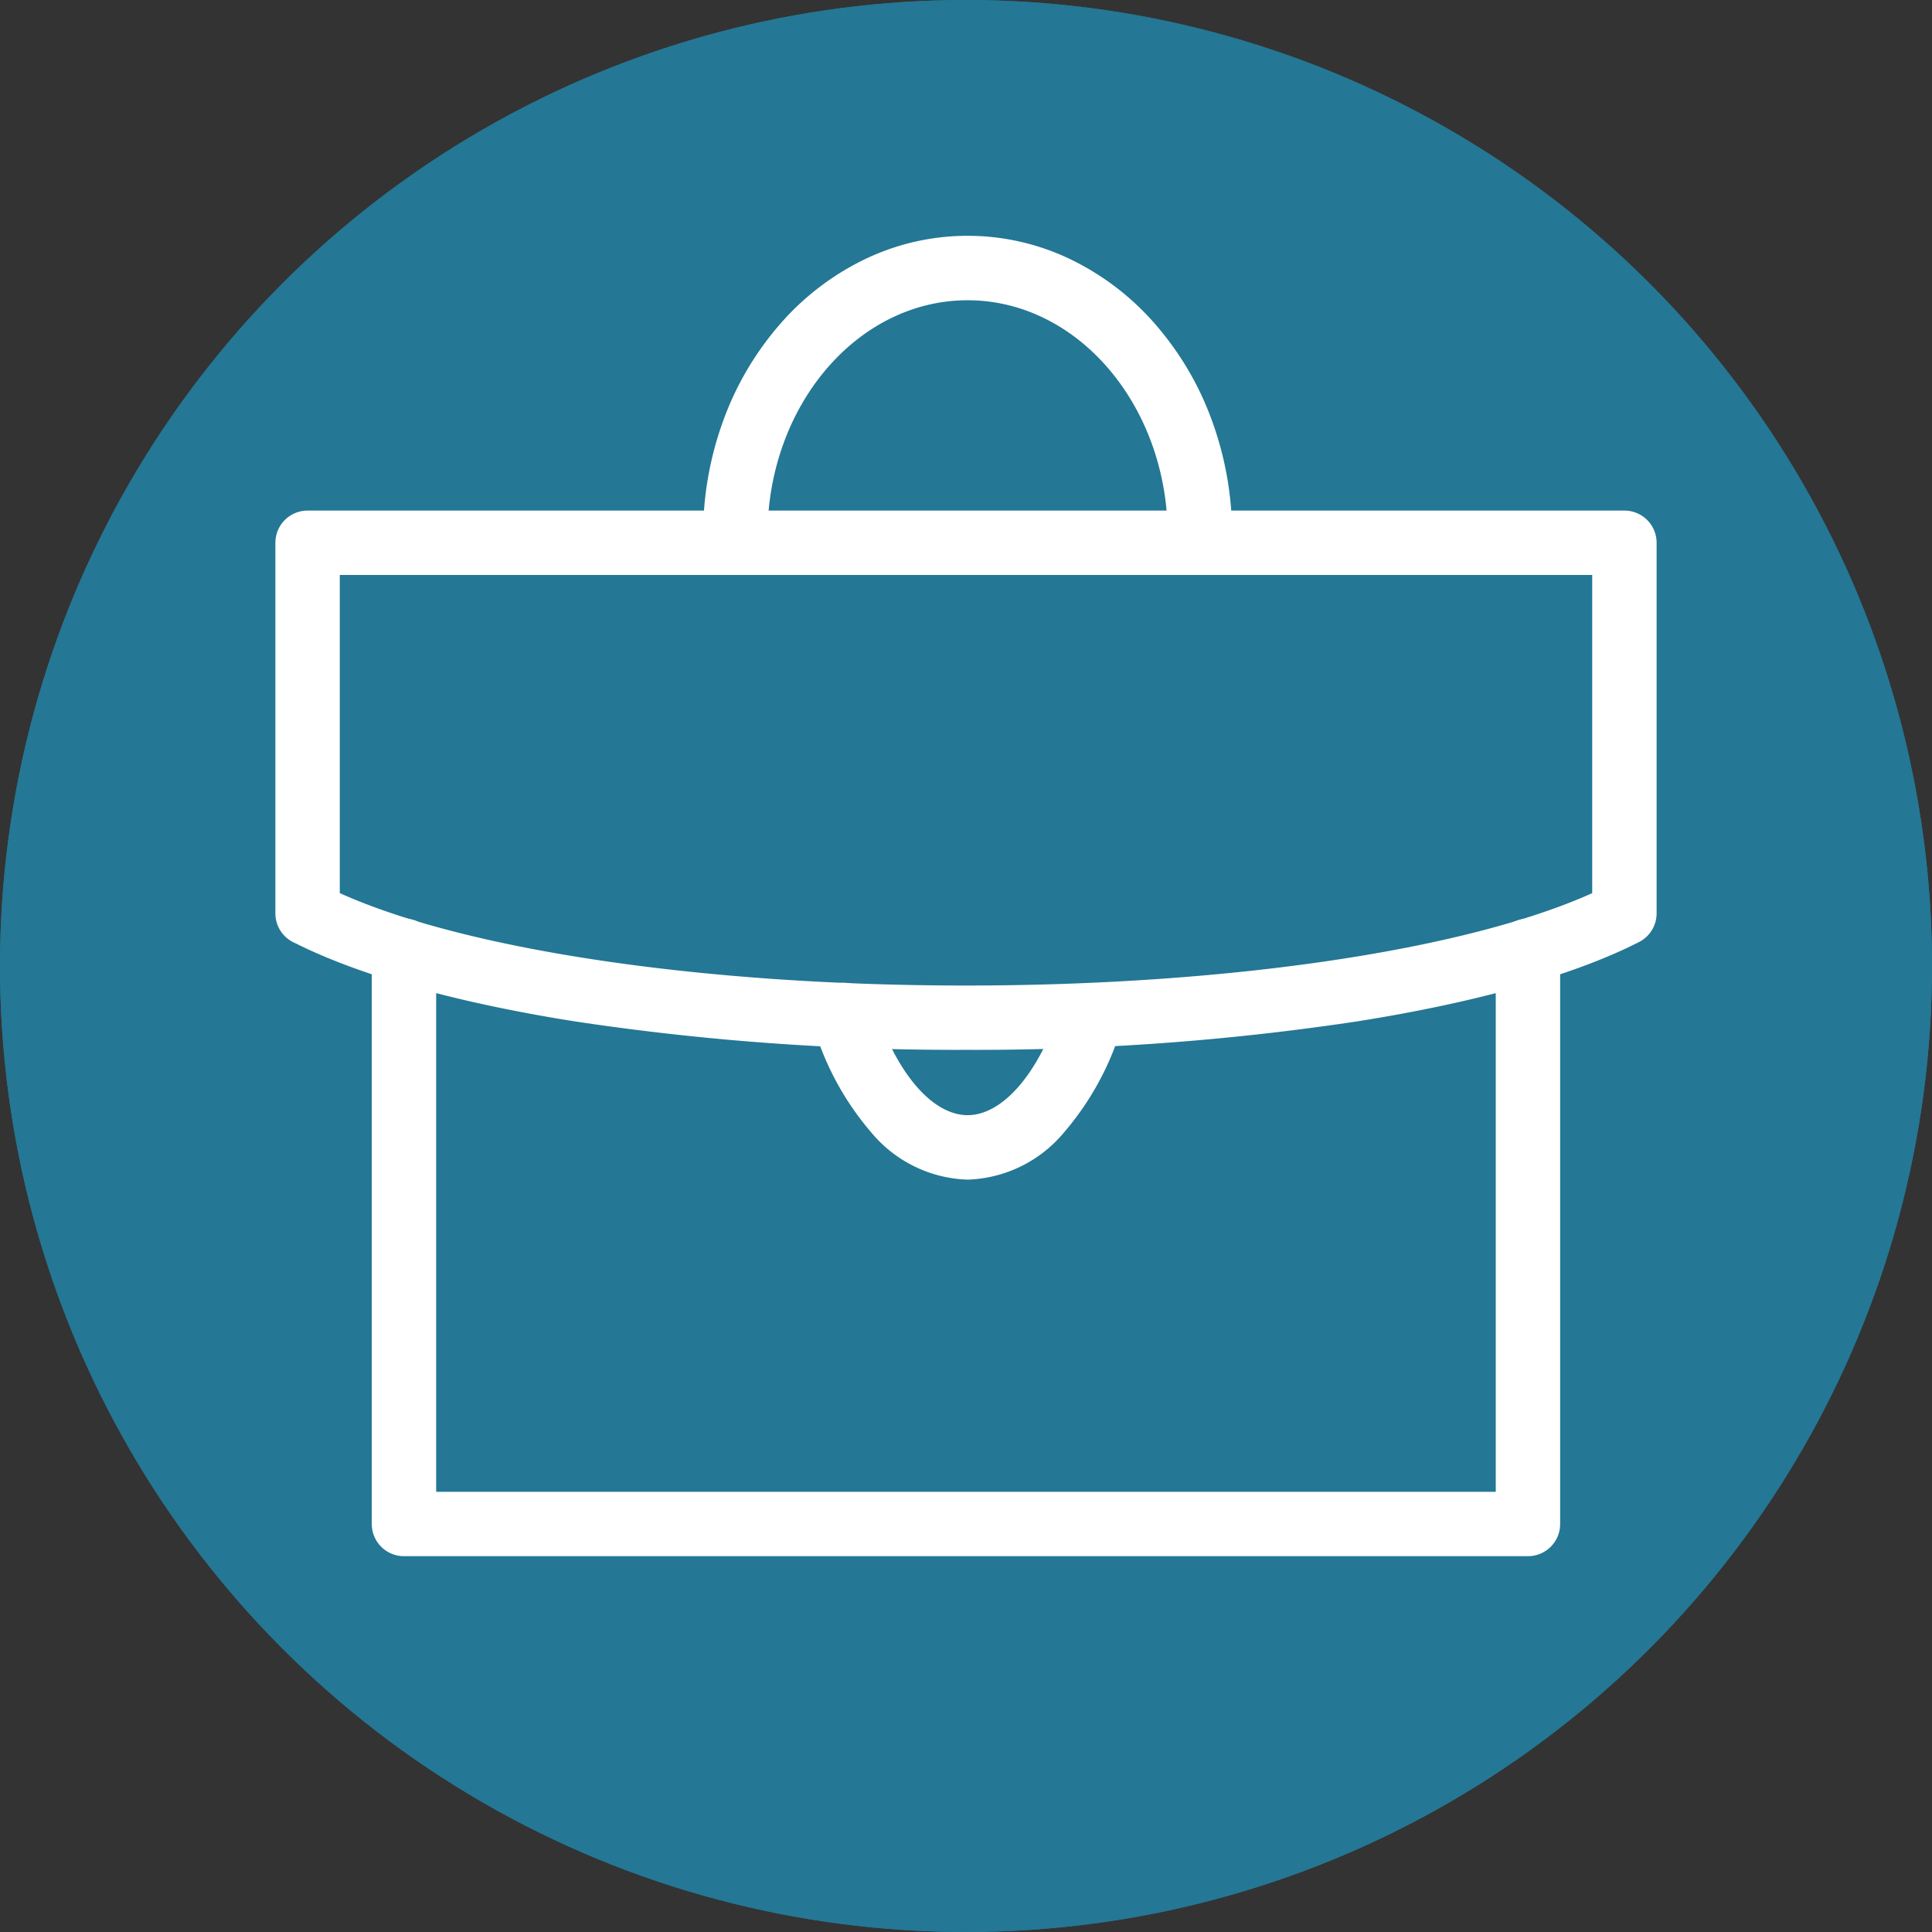 <?xml version="1.0" encoding="UTF-8"?>
<svg xmlns="http://www.w3.org/2000/svg" width="150" height="150" viewBox="0 0 150 150">
  <rect x="0" y="0" width="150" height="150" fill="#333333" stroke="none"/>
  <g transform="translate(0 -0.059)">
    <circle cx="75" cy="75" r="75" transform="translate(0 0.059)" fill="#247795"></circle>
    <circle cx="75" cy="75" r="75" transform="translate(0 0.059)" fill="#247795"></circle>
    <path d="M118.63,120.881H31.364a2.5,2.5,0,0,1-2.5-2.5V73.87a2.5,2.5,0,0,1,5,0v42.011H116.13v-42a2.5,2.5,0,0,1,5,0v44.5A2.5,2.5,0,0,1,118.63,120.881Z" fill="#fff"></path>
    <path d="M23.881,39.7H126.119a2.5,2.5,0,0,1,2.5,2.5V70.971a2.5,2.5,0,0,1-1.347,2.218c-.131.068-.253.128-.371.186l-.132.065-.014.007c-4.993,2.442-12.384,4.486-21.372,5.91A198.246,198.246,0,0,1,75,81.568a198.243,198.243,0,0,1-30.382-2.21c-8.988-1.425-16.377-3.469-21.366-5.911l-.024-.012c-.12-.06-.276-.138-.417-.2a2.5,2.5,0,0,1-1.43-2.259V42.2A2.5,2.5,0,0,1,23.881,39.7Zm99.738,5H26.381v24.7c9.855,4.438,28.3,7.175,48.619,7.175s38.754-2.735,48.619-7.172Z" fill="#fff"></path>
    <path d="M93.162,44.156a2.5,2.5,0,0,1-2.5-2.5c0-10.082-6.97-18.285-15.537-18.285s-15.537,8.2-15.537,18.285a2.5,2.5,0,0,1-5,0A25.892,25.892,0,0,1,56.159,32.7a23.628,23.628,0,0,1,4.324-7.384,20.556,20.556,0,0,1,6.526-5.063,18.4,18.4,0,0,1,16.232,0,20.556,20.556,0,0,1,6.526,5.063A23.629,23.629,0,0,1,94.091,32.7a25.892,25.892,0,0,1,1.571,8.952A2.5,2.5,0,0,1,93.162,44.156Z" fill="#fff"></path>
    <path d="M75.124,91.645A10.131,10.131,0,0,1,67.66,88a22.36,22.36,0,0,1-4.536-8.388,2.5,2.5,0,1,1,4.771-1.5c1.625,5.181,4.463,8.528,7.23,8.528s5.613-3.351,7.245-8.537a2.5,2.5,0,0,1,4.769,1.5A22.4,22.4,0,0,1,82.592,88,10.143,10.143,0,0,1,75.124,91.645Z" fill="#fff"></path>
  </g>
</svg>
